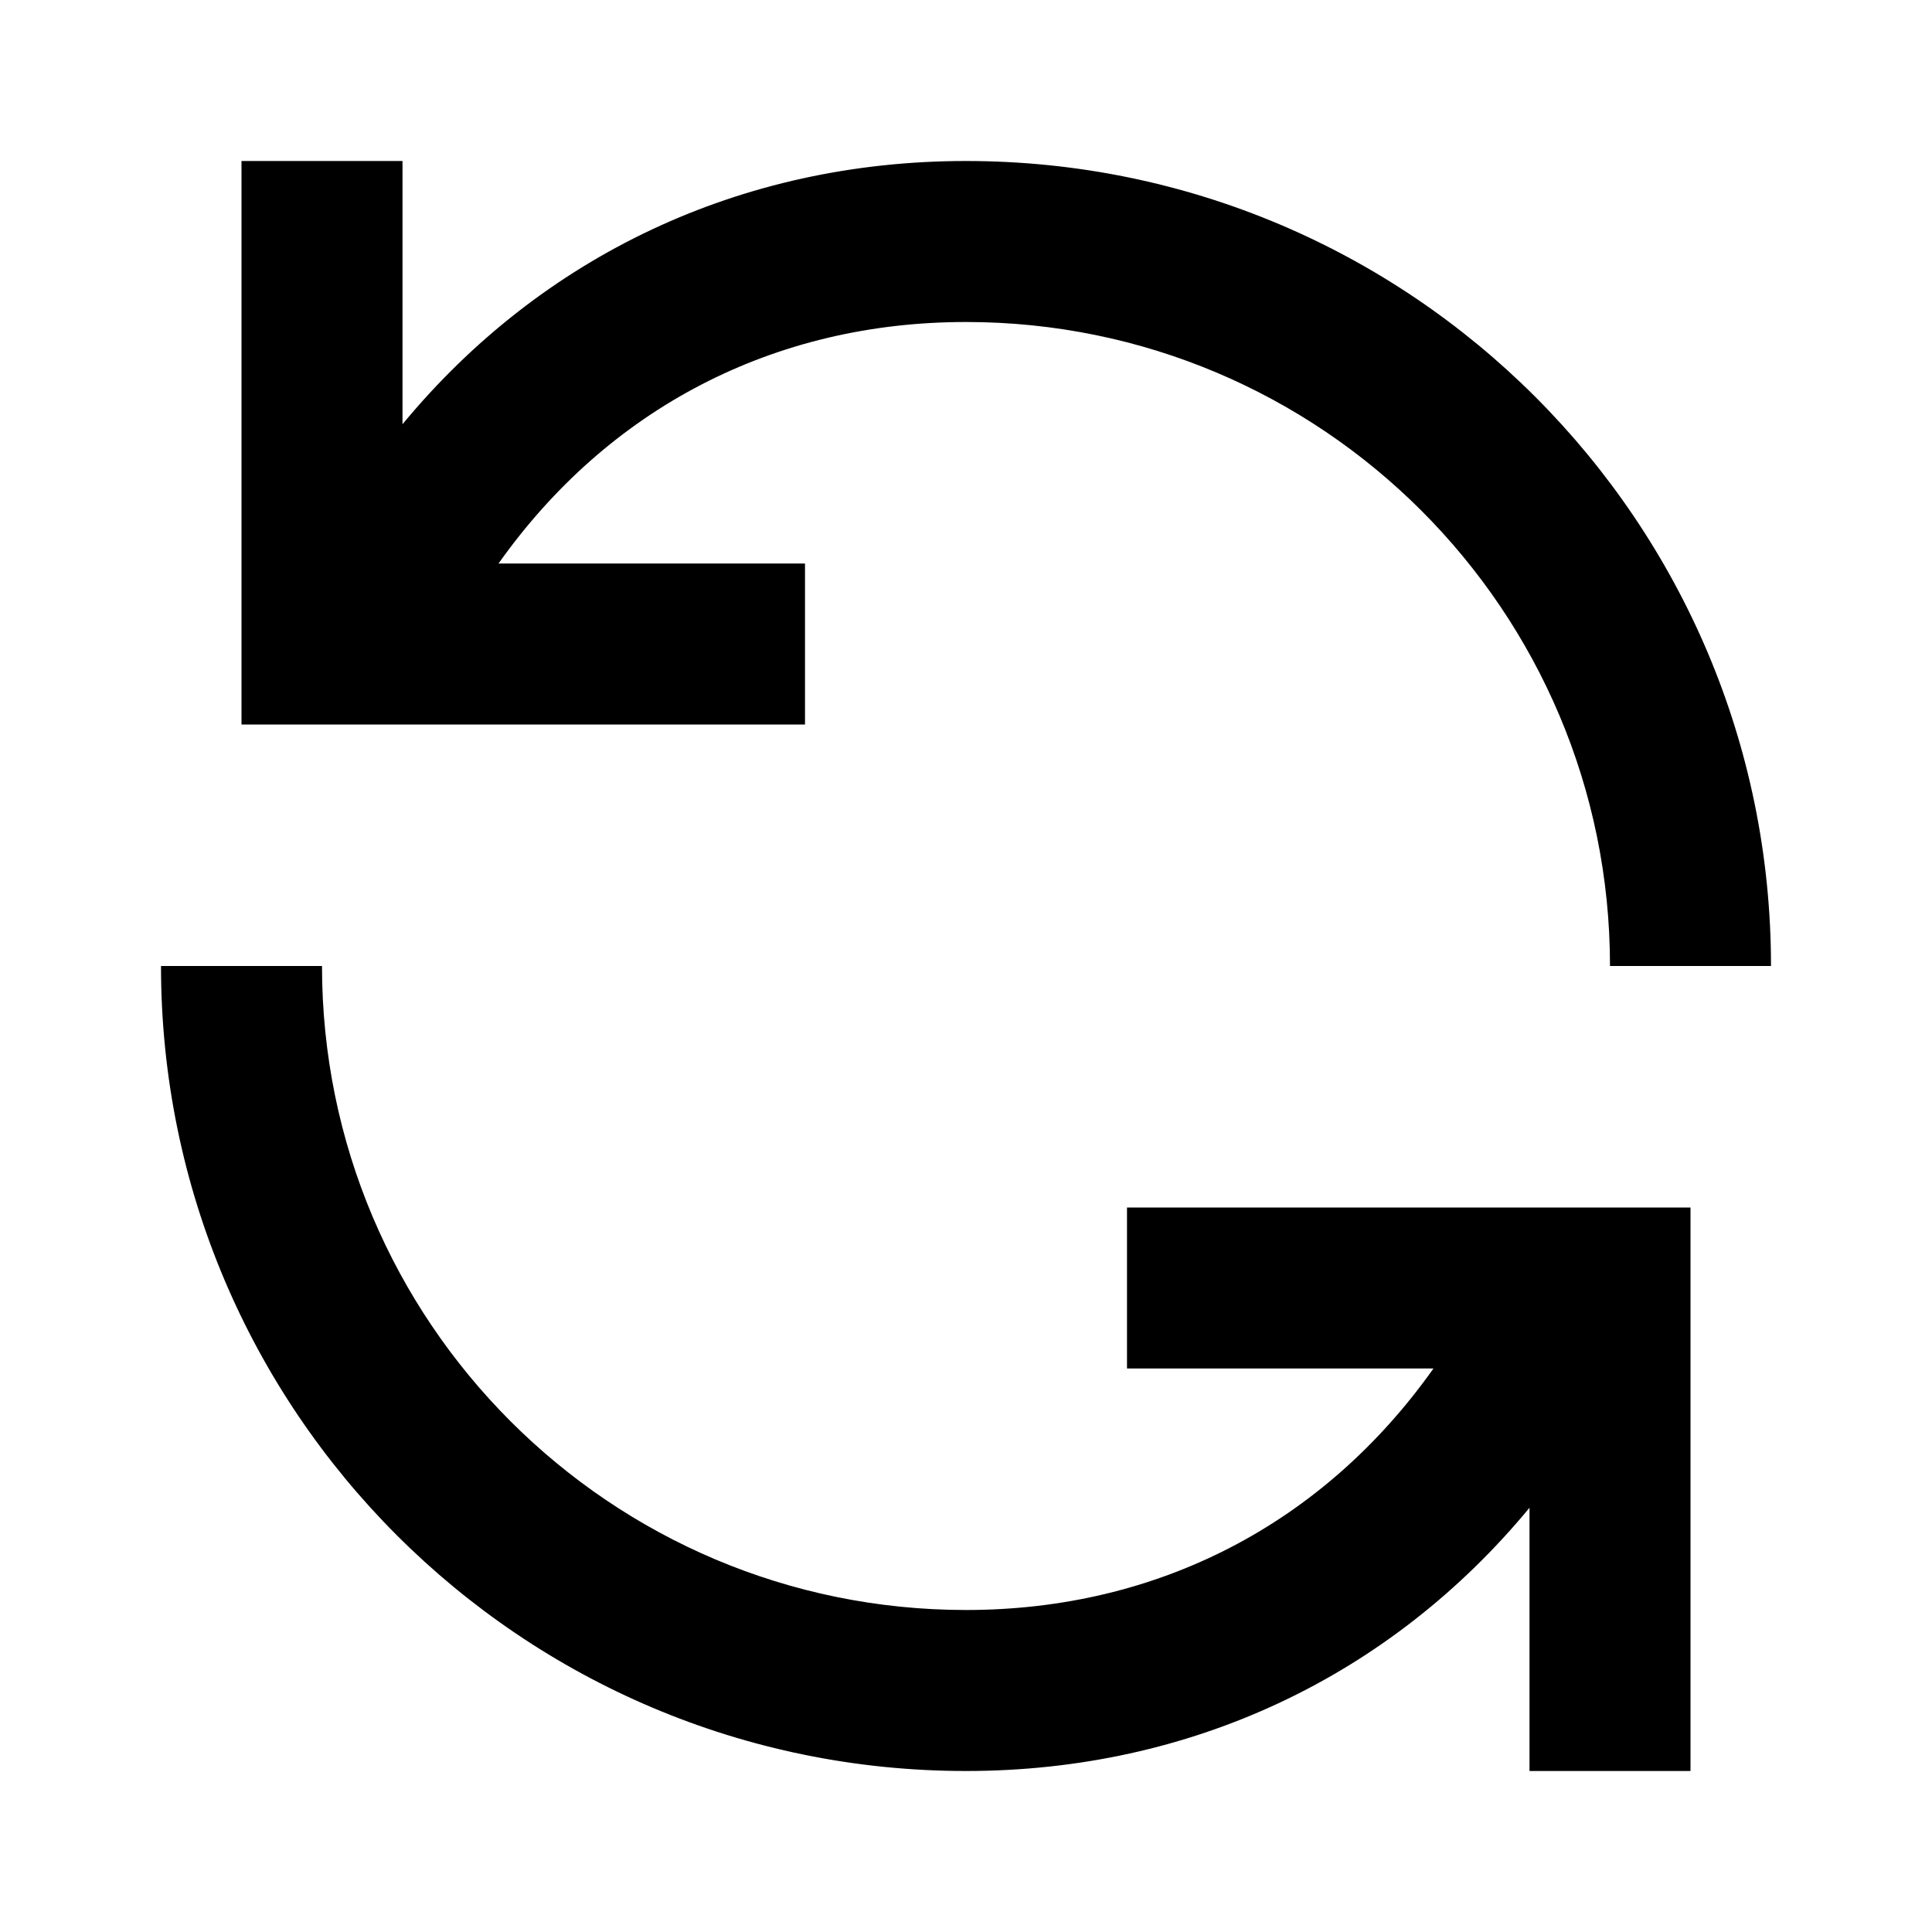 <?xml version="1.0" encoding="utf-8"?><!-- Скачано с сайта svg4.ru / Downloaded from svg4.ru -->
<svg fill="#000000" width="800px" height="800px" viewBox="0 0 24 24" xmlns="http://www.w3.org/2000/svg">
  <path fill-rule="evenodd" d="M6.193,7 L10,7 L10,9 L3,9 L3,2 L5,2 L5,5.27 C6.725,3.183 9.196,2 12,2 C17.523,2 22,6.477 22,12 C20,12 22,12 20,12 C20,7.582 16.418,4 12,4 C9.606,4 7.554,5.079 6.193,7 Z M17.807,17 L14,17 L14,15 L21,15 L21,22 L19,22 L19,18.73 C17.275,20.817 14.804,22 12,22 C6.477,22 2,17.523 2,12 C2,12 4,12 4,12 C4,16.418 7.582,20 12,20 C14.394,20 16.446,18.921 17.807,17 Z"/>
</svg>